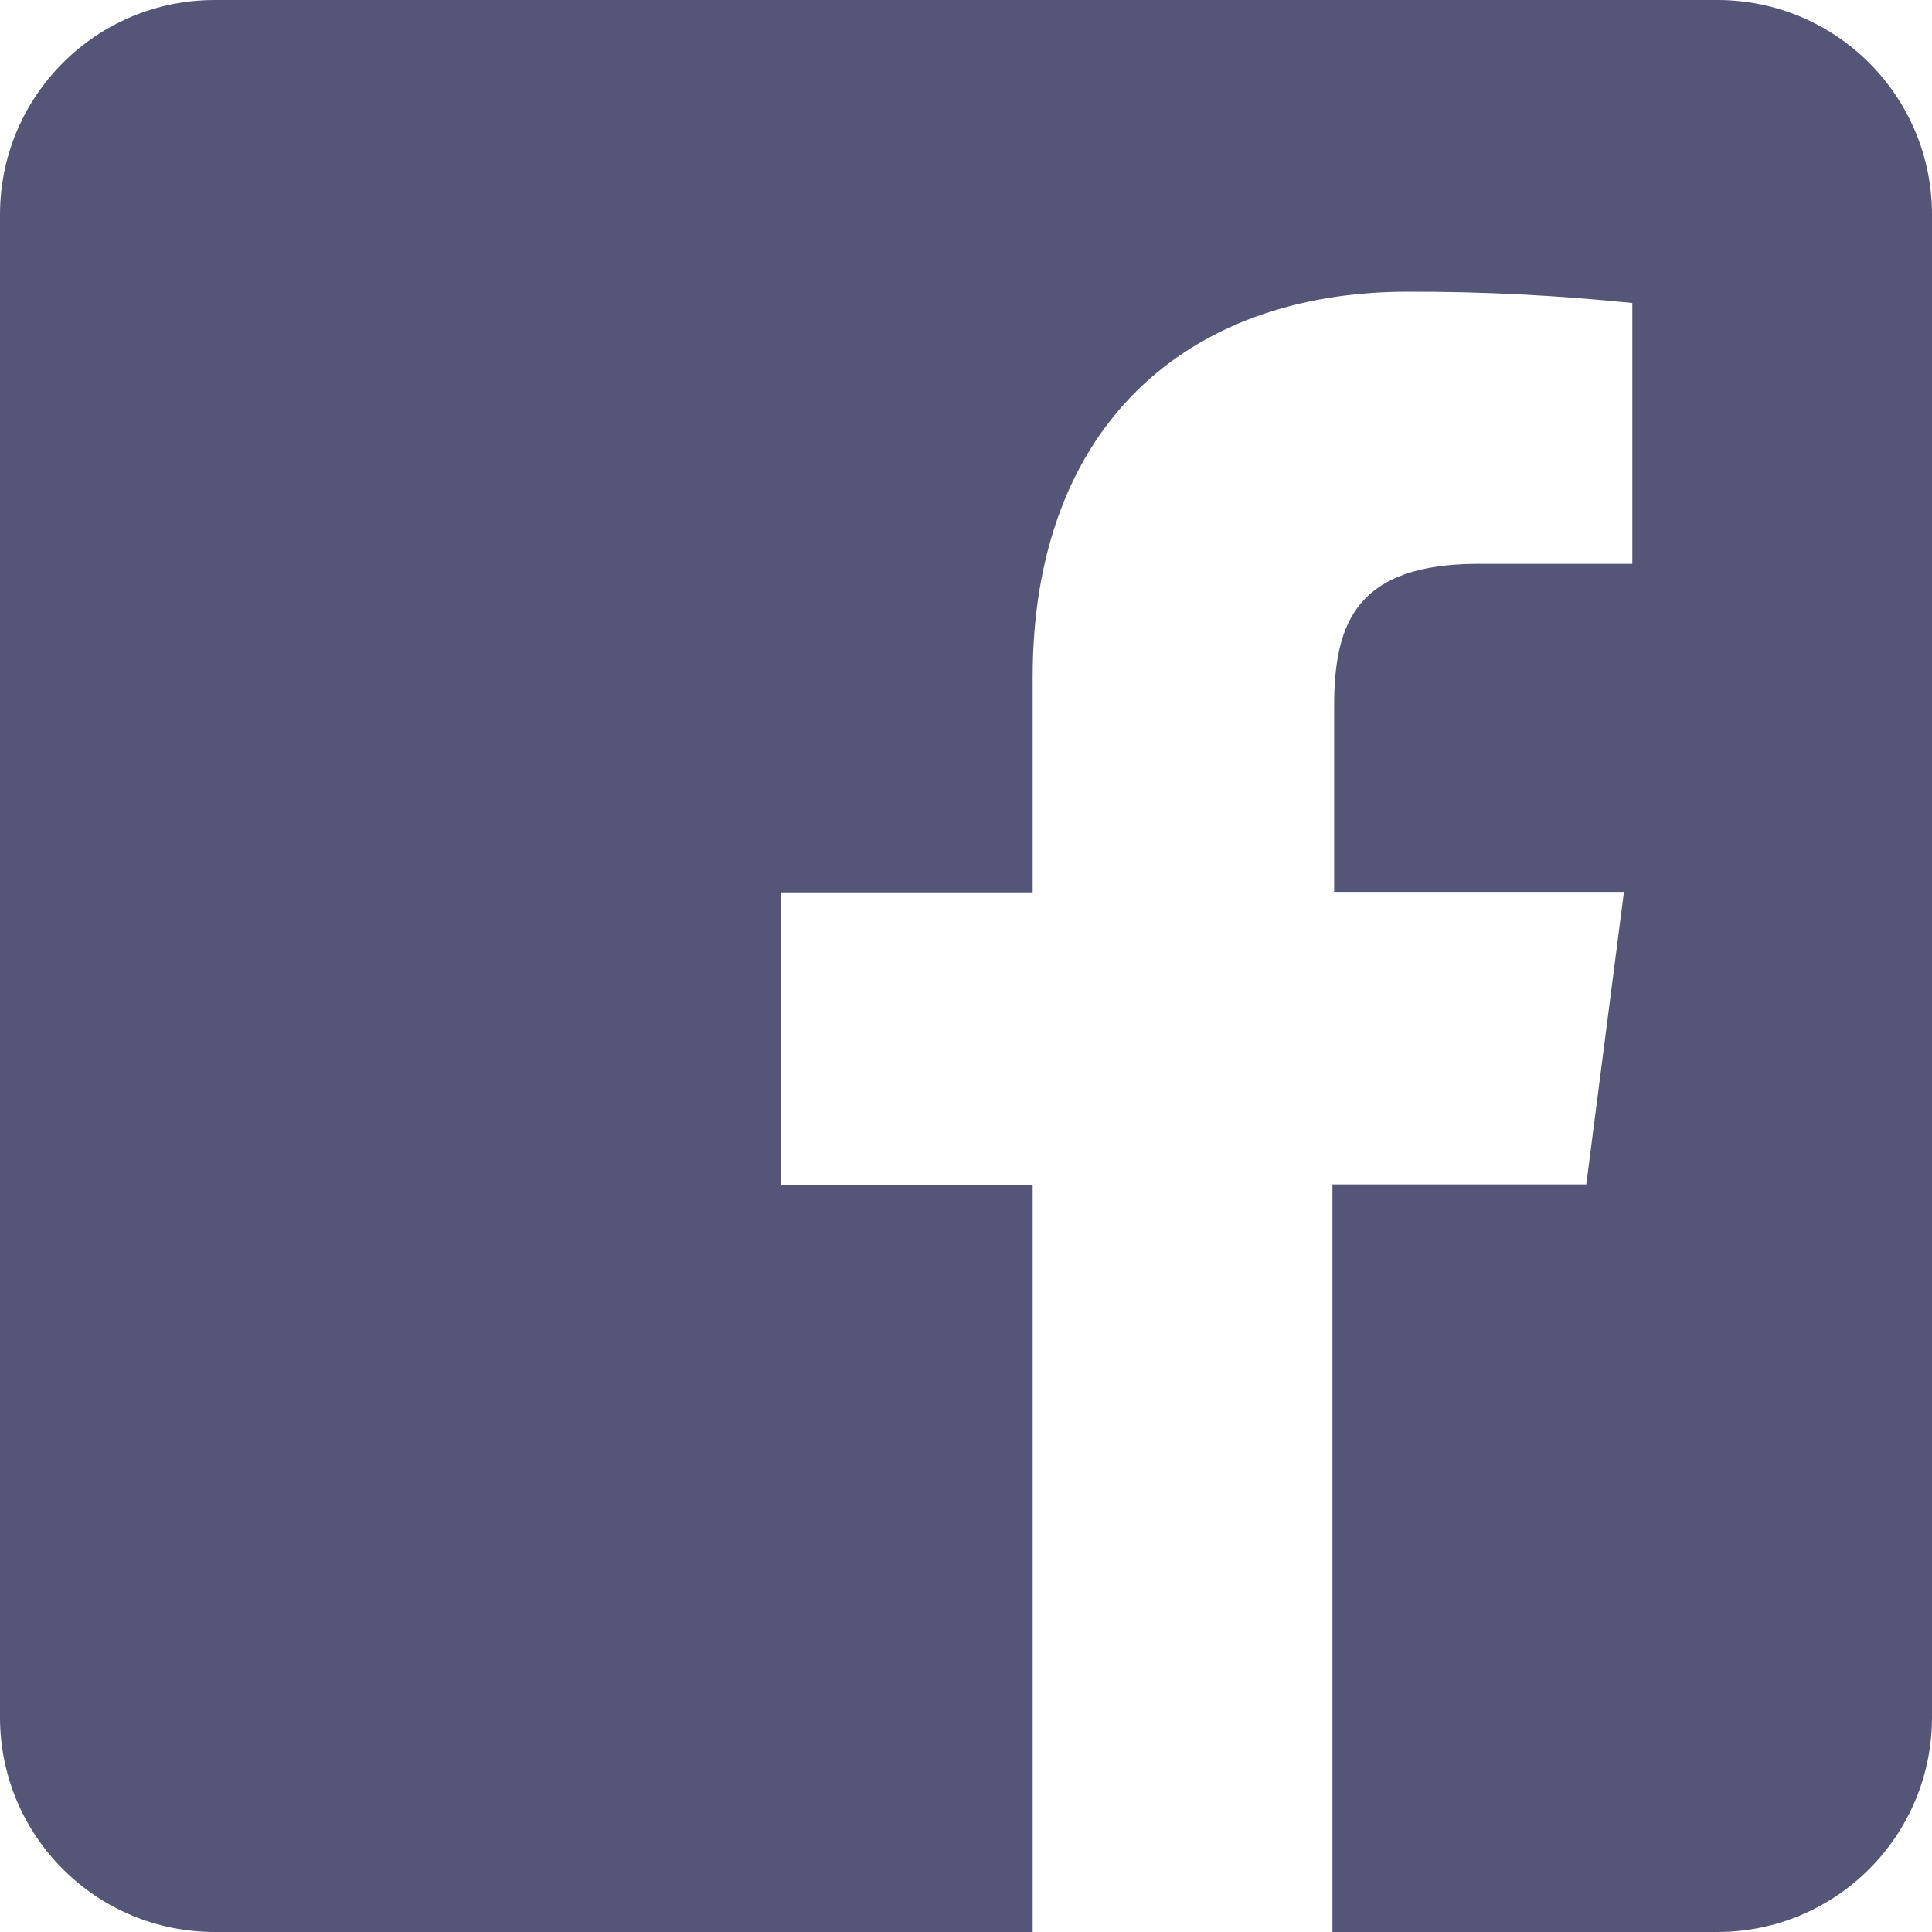 <svg height="18" viewBox="0 0 18 18" width="18" xmlns="http://www.w3.org/2000/svg"><path d="m16 0h-14c-1.105 0-2 .895-2 2v14c0 1.105.895 2 2 2h7.621v-6.961h-2.343v-2.725h2.343v-2.005c0-2.324 1.421-3.591 3.495-3.591.699-.002 1.397.034 2.092.105v2.43h-1.428c-1.13 0-1.35.534-1.35 1.322v1.735h2.7l-.351 2.725h-2.365v6.965h3.586c1.105 0 2-.895 2-2v-14c0-1.105-.895-2-2-2z" fill="#557"/></svg>